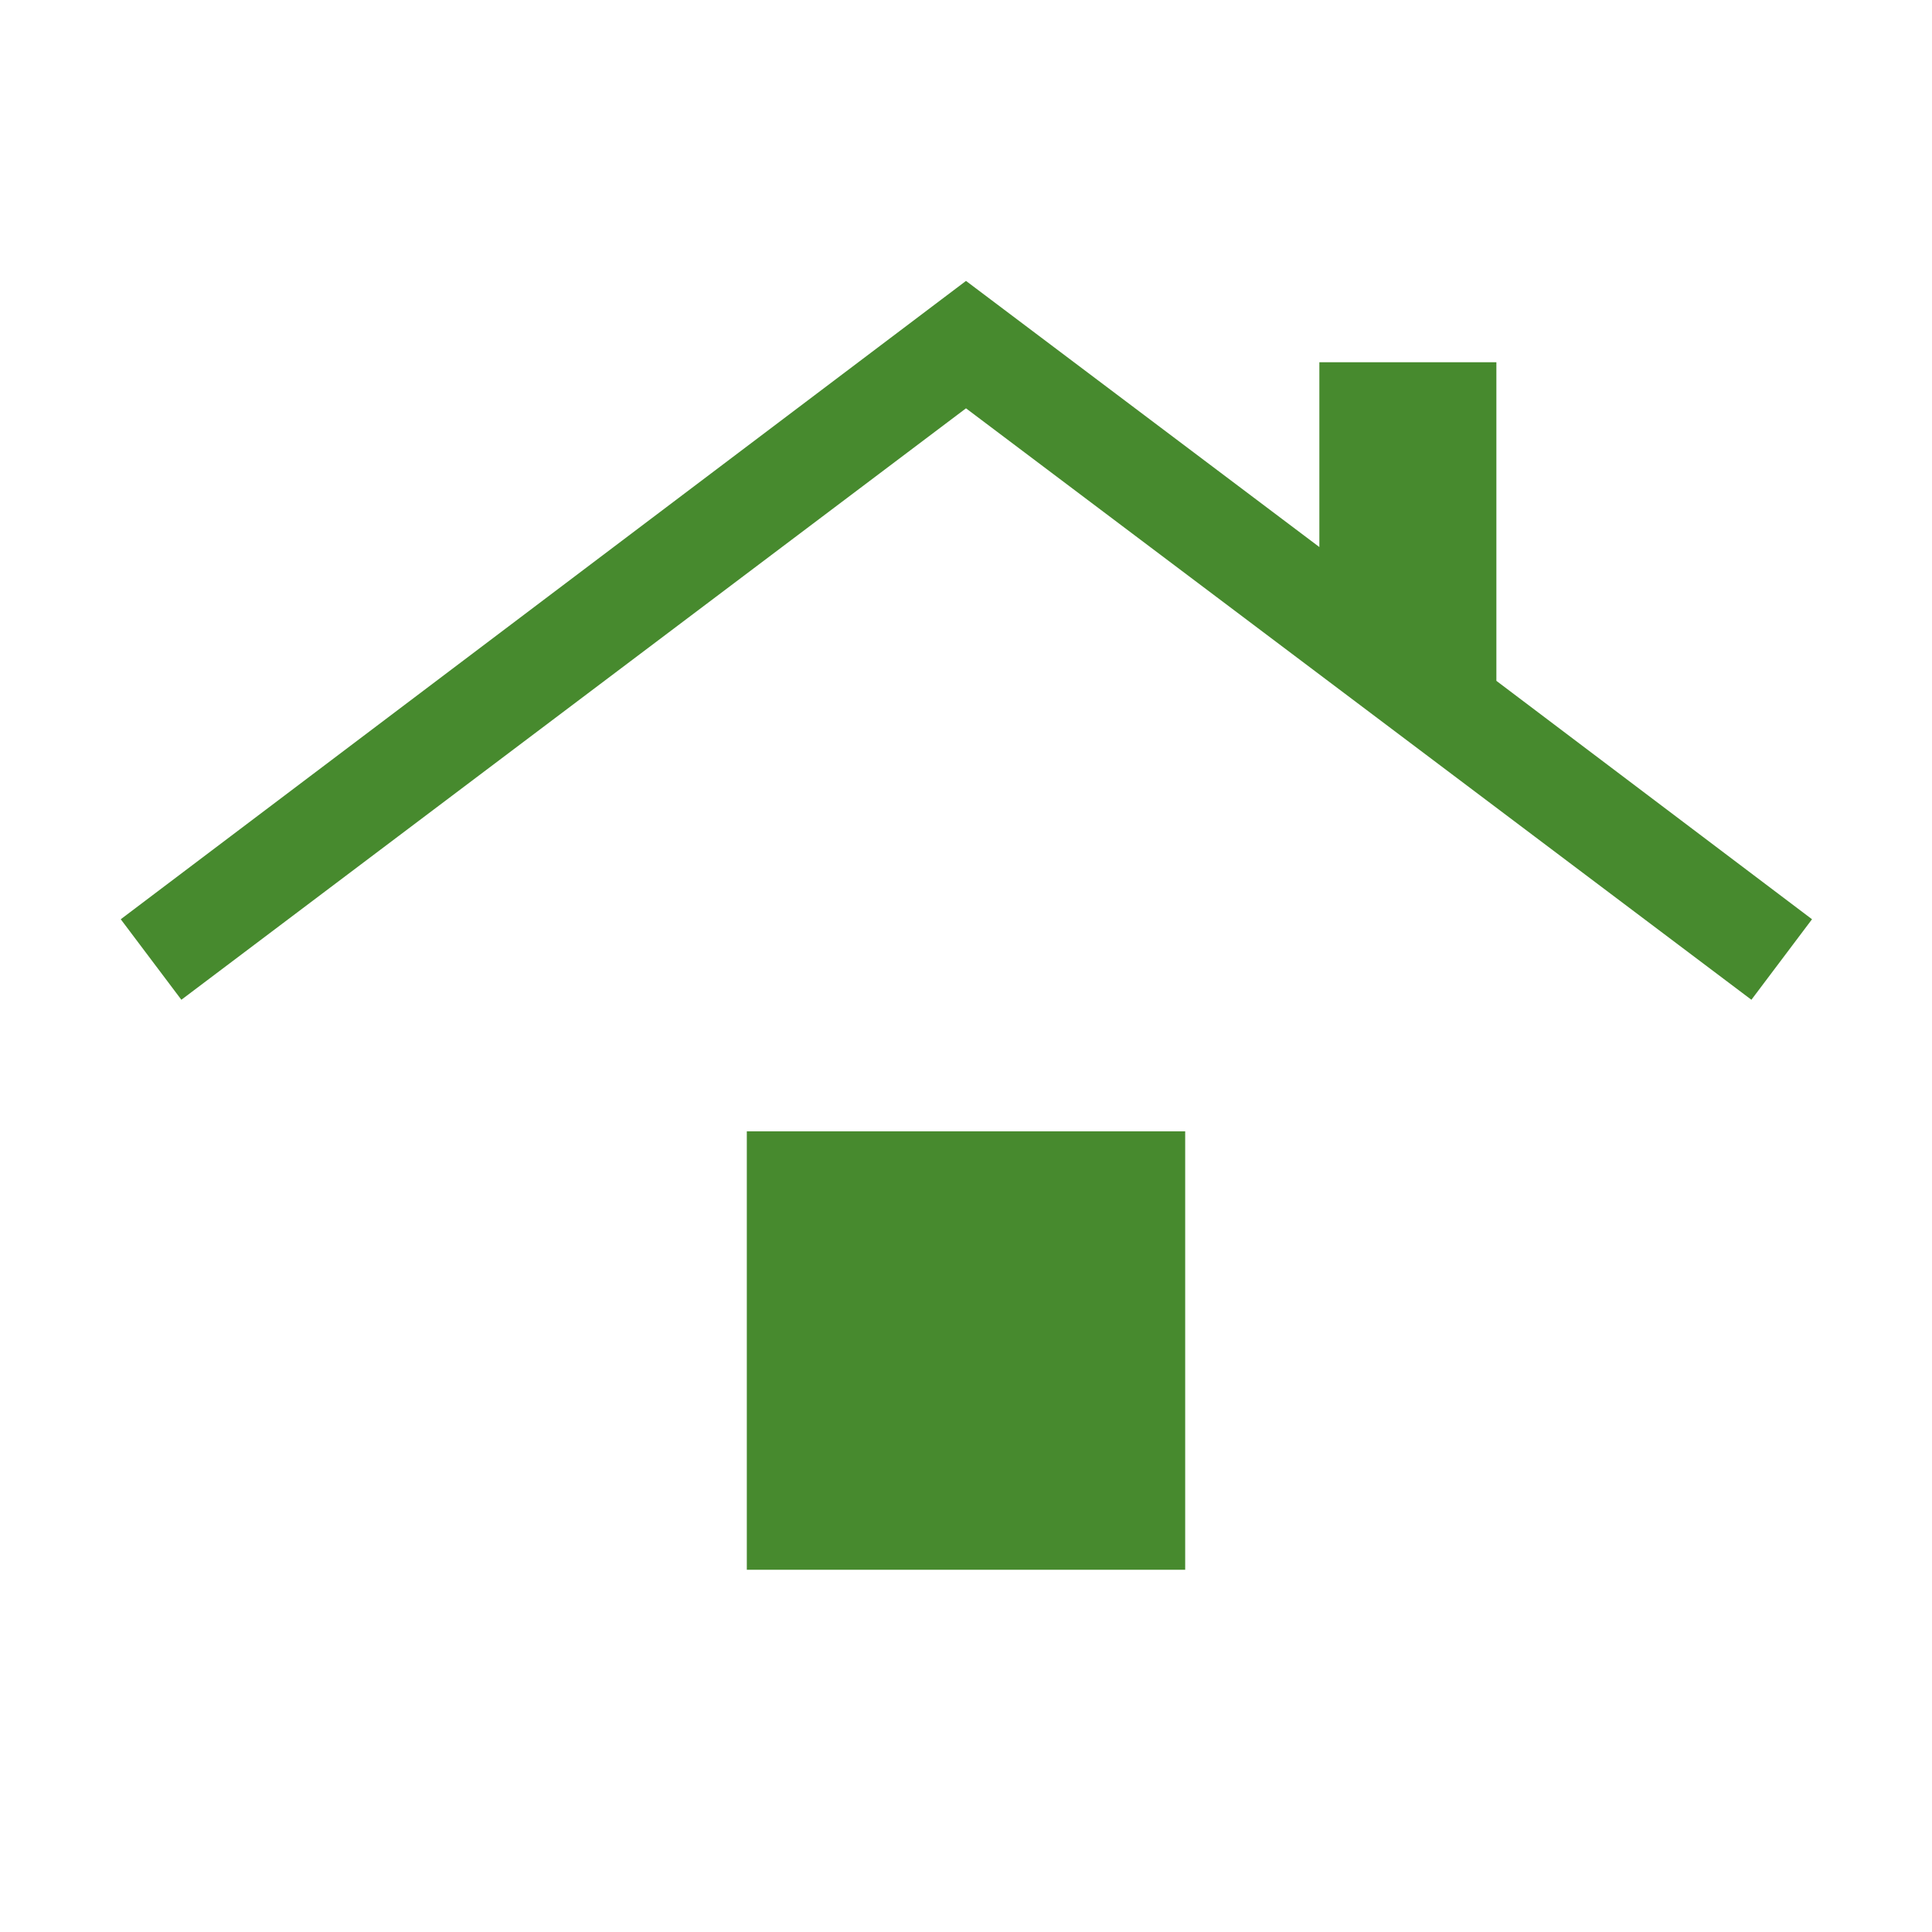 <svg width="40" height="40" viewBox="0 0 40 40" fill="none" xmlns="http://www.w3.org/2000/svg">
<mask id="mask0_8205_28461" style="mask-type:alpha" maskUnits="userSpaceOnUse" x="0" y="0" width="40" height="40">
<rect width="40" height="40" fill="#D9D9D9"/>
</mask>
<g mask="url(#mask0_8205_28461)">
<path d="M15.462 32.5V23.423H24.538V32.5H15.462ZM3.755 20.699L2.5 19.032L20 5.816L27.316 11.326V7.5H30.981V14.096L37.516 19.032L36.261 20.699L20 8.454L3.755 20.699Z" fill="#478A2E"/>
</g>
</svg>
